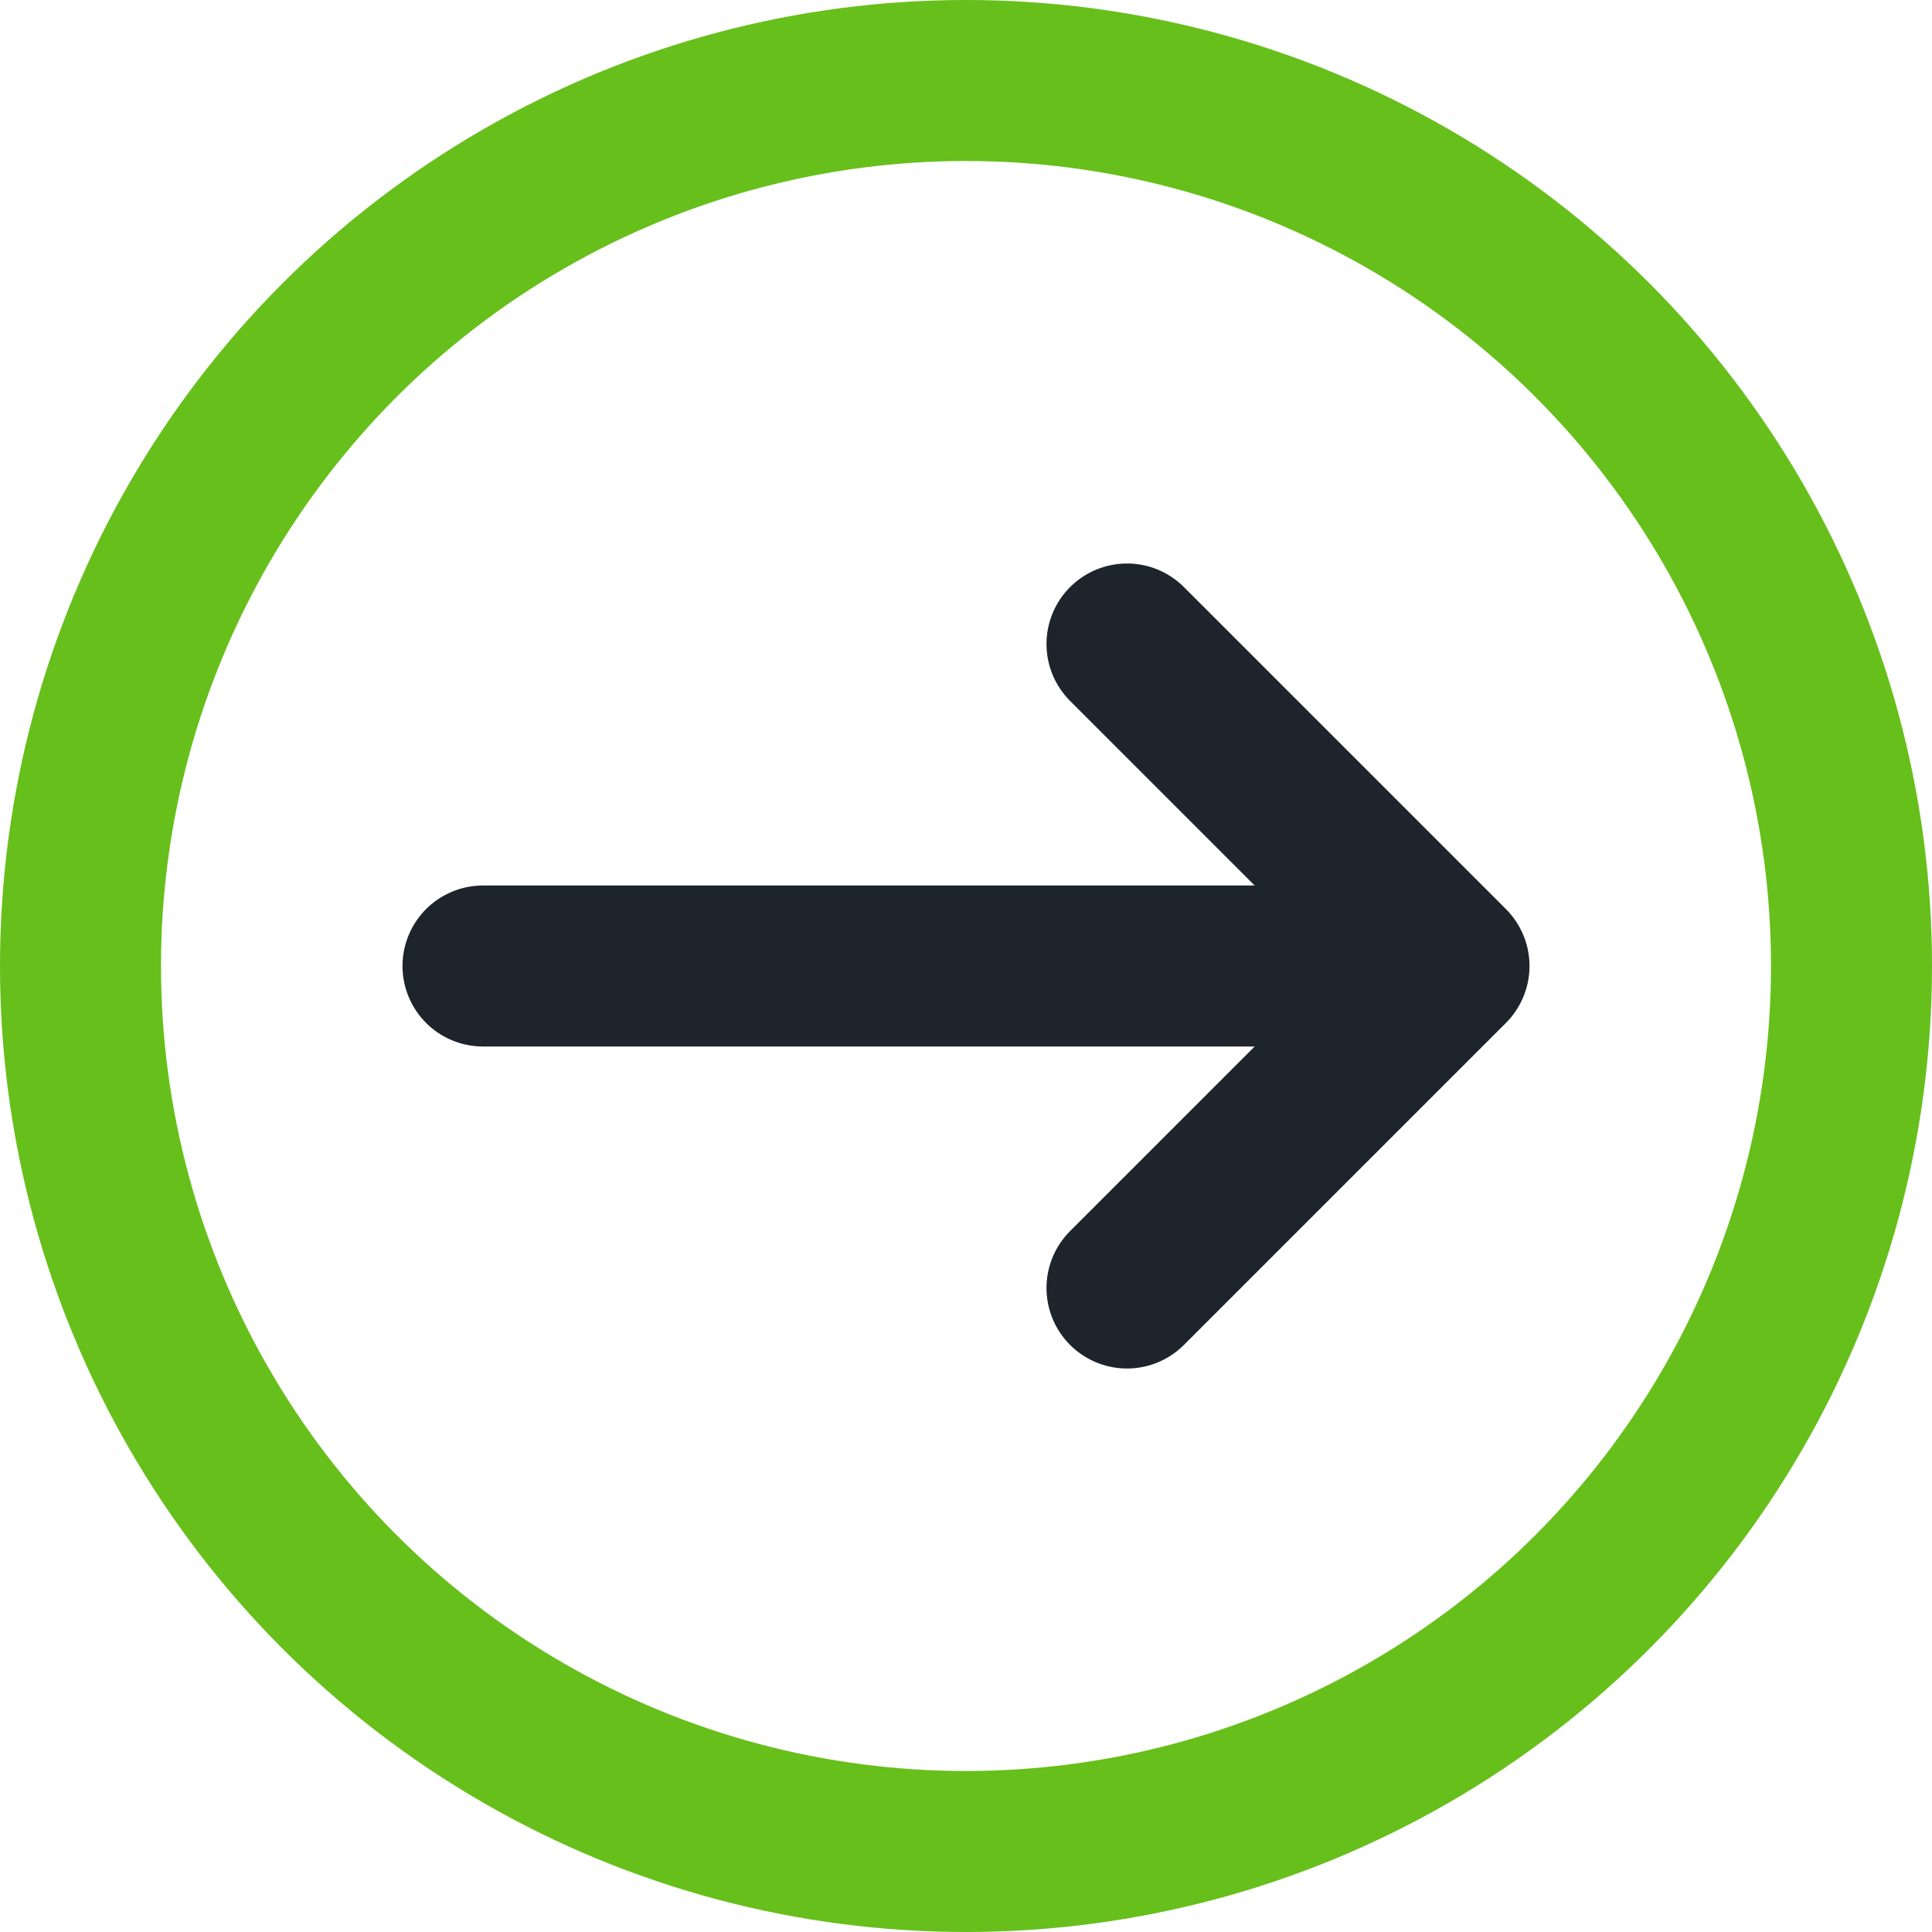 <svg width="18" height="18" viewBox="0 0 18 18" fill="none" xmlns="http://www.w3.org/2000/svg">
<path d="M4.5 9L12 9" stroke="#1D242B" stroke-width="1.5" stroke-linecap="round" stroke-linejoin="round"/>
<path d="M10.5 6L13.5 9L10.5 12" stroke="#1D242B" stroke-width="1.5" stroke-linecap="round" stroke-linejoin="round"/>
<circle cx="9" cy="9" r="8.25" stroke="#67BF1B" stroke-width="1.5"/>
</svg>
